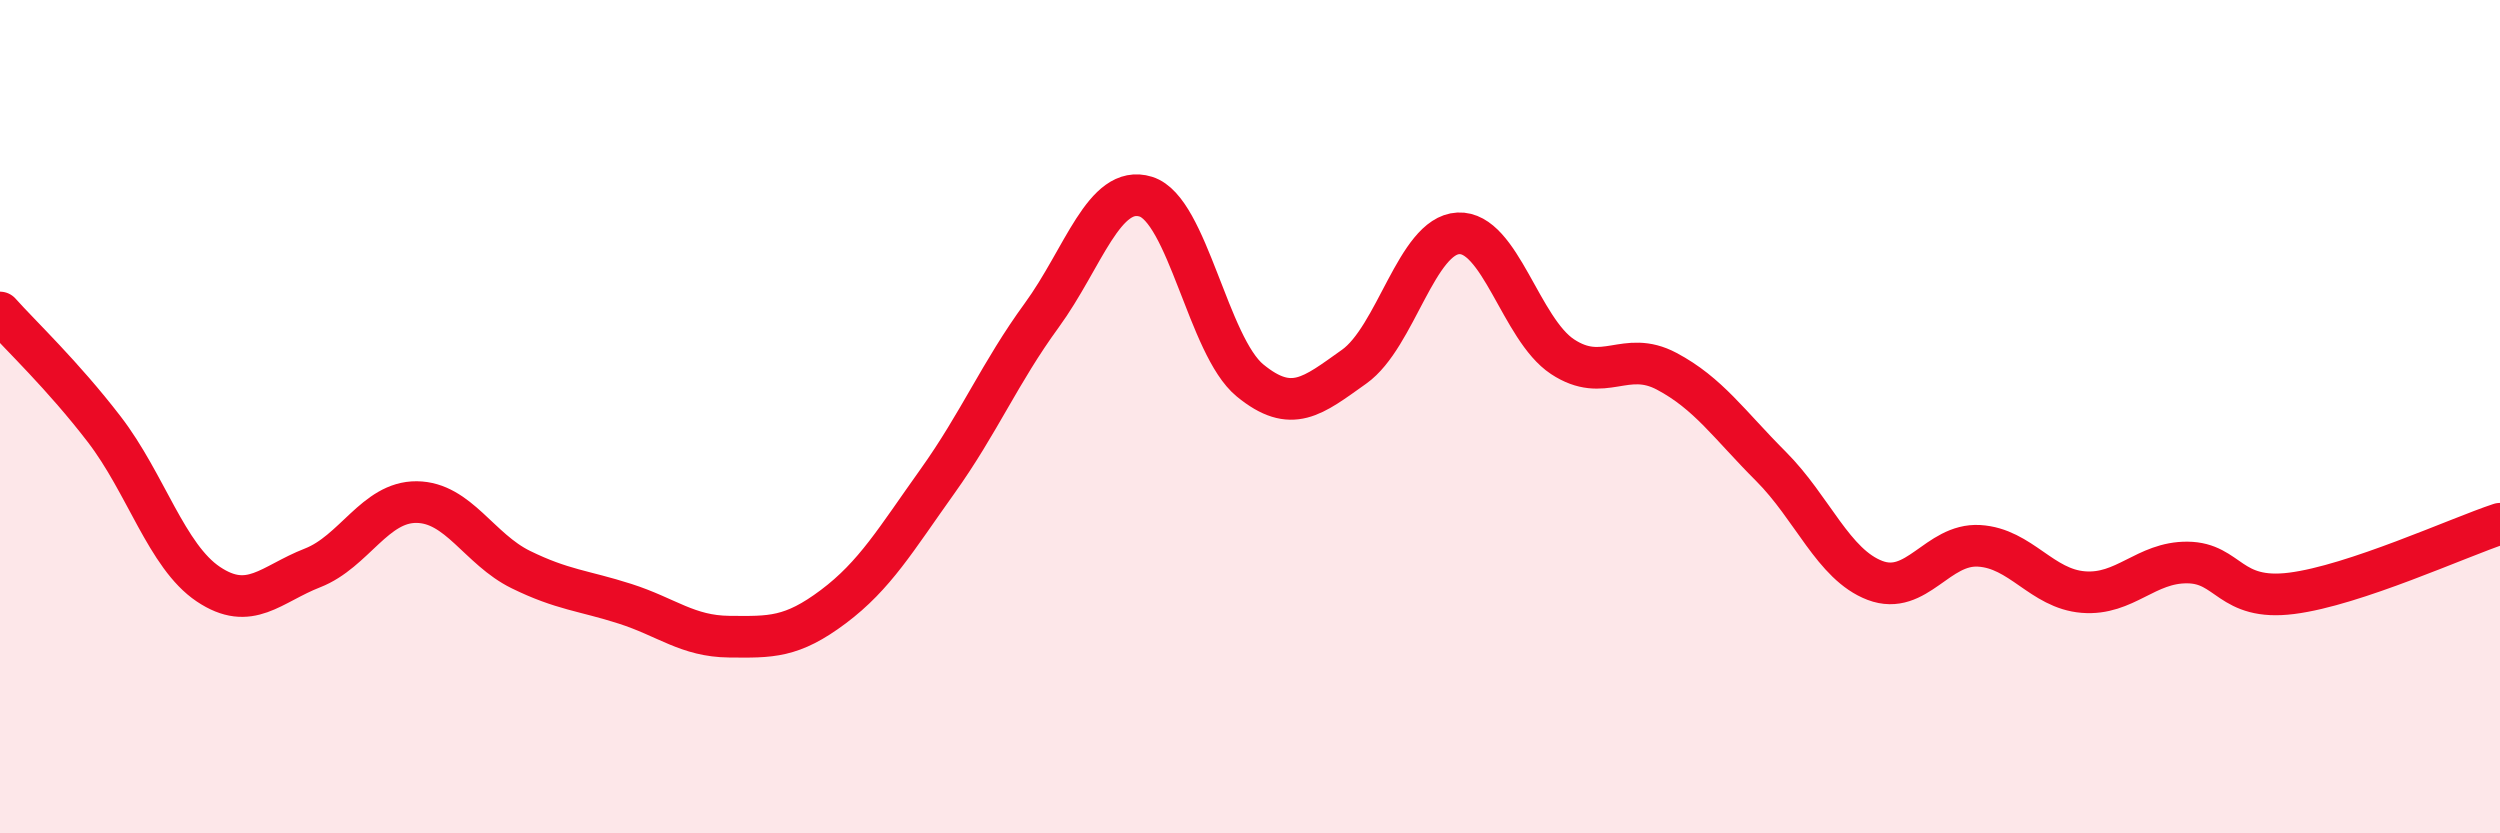 
    <svg width="60" height="20" viewBox="0 0 60 20" xmlns="http://www.w3.org/2000/svg">
      <path
        d="M 0,7.5 C 0.5,8.06 1.5,9 2.5,10.3 C 3.5,11.6 4,13.35 5,14.02 C 6,14.69 6.5,14.02 7.5,13.63 C 8.5,13.24 9,12.04 10,12.05 C 11,12.06 11.5,13.18 12.5,13.67 C 13.5,14.16 14,14.17 15,14.49 C 16,14.81 16.5,15.27 17.5,15.28 C 18.5,15.29 19,15.31 20,14.56 C 21,13.81 21.5,12.95 22.5,11.55 C 23.5,10.15 24,8.94 25,7.57 C 26,6.2 26.5,4.41 27.5,4.72 C 28.5,5.03 29,8.31 30,9.13 C 31,9.95 31.5,9.51 32.5,8.8 C 33.5,8.09 34,5.65 35,5.6 C 36,5.55 36.5,7.9 37.5,8.56 C 38.5,9.22 39,8.38 40,8.91 C 41,9.44 41.5,10.19 42.5,11.19 C 43.5,12.19 44,13.55 45,13.93 C 46,14.31 46.5,13.04 47.5,13.1 C 48.5,13.16 49,14.13 50,14.21 C 51,14.29 51.5,13.49 52.5,13.5 C 53.5,13.51 53.5,14.43 55,14.24 C 56.5,14.05 59,12.9 60,12.57L60 20L0 20Z"
        fill="#EB0A25"
        opacity="0.1"
        stroke-linecap="round"
        stroke-linejoin="round"
      />
      <path
        d="M 0,7.5 C 0.5,8.06 1.5,9 2.5,10.3 C 3.5,11.6 4,13.35 5,14.02 C 6,14.69 6.5,14.02 7.5,13.63 C 8.5,13.24 9,12.04 10,12.05 C 11,12.06 11.5,13.18 12.5,13.67 C 13.5,14.16 14,14.17 15,14.49 C 16,14.81 16.5,15.27 17.5,15.28 C 18.5,15.29 19,15.31 20,14.56 C 21,13.81 21.5,12.95 22.5,11.55 C 23.5,10.15 24,8.94 25,7.57 C 26,6.2 26.5,4.41 27.5,4.72 C 28.5,5.03 29,8.31 30,9.13 C 31,9.95 31.5,9.51 32.5,8.8 C 33.5,8.09 34,5.65 35,5.6 C 36,5.55 36.5,7.9 37.5,8.56 C 38.5,9.22 39,8.38 40,8.91 C 41,9.44 41.5,10.19 42.5,11.19 C 43.5,12.19 44,13.55 45,13.93 C 46,14.31 46.5,13.04 47.5,13.1 C 48.5,13.16 49,14.13 50,14.21 C 51,14.29 51.5,13.49 52.5,13.5 C 53.5,13.51 53.5,14.43 55,14.24 C 56.5,14.05 59,12.9 60,12.57"
        stroke="#EB0A25"
        stroke-width="1"
        fill="none"
        stroke-linecap="round"
        stroke-linejoin="round"
      />
    </svg>
  